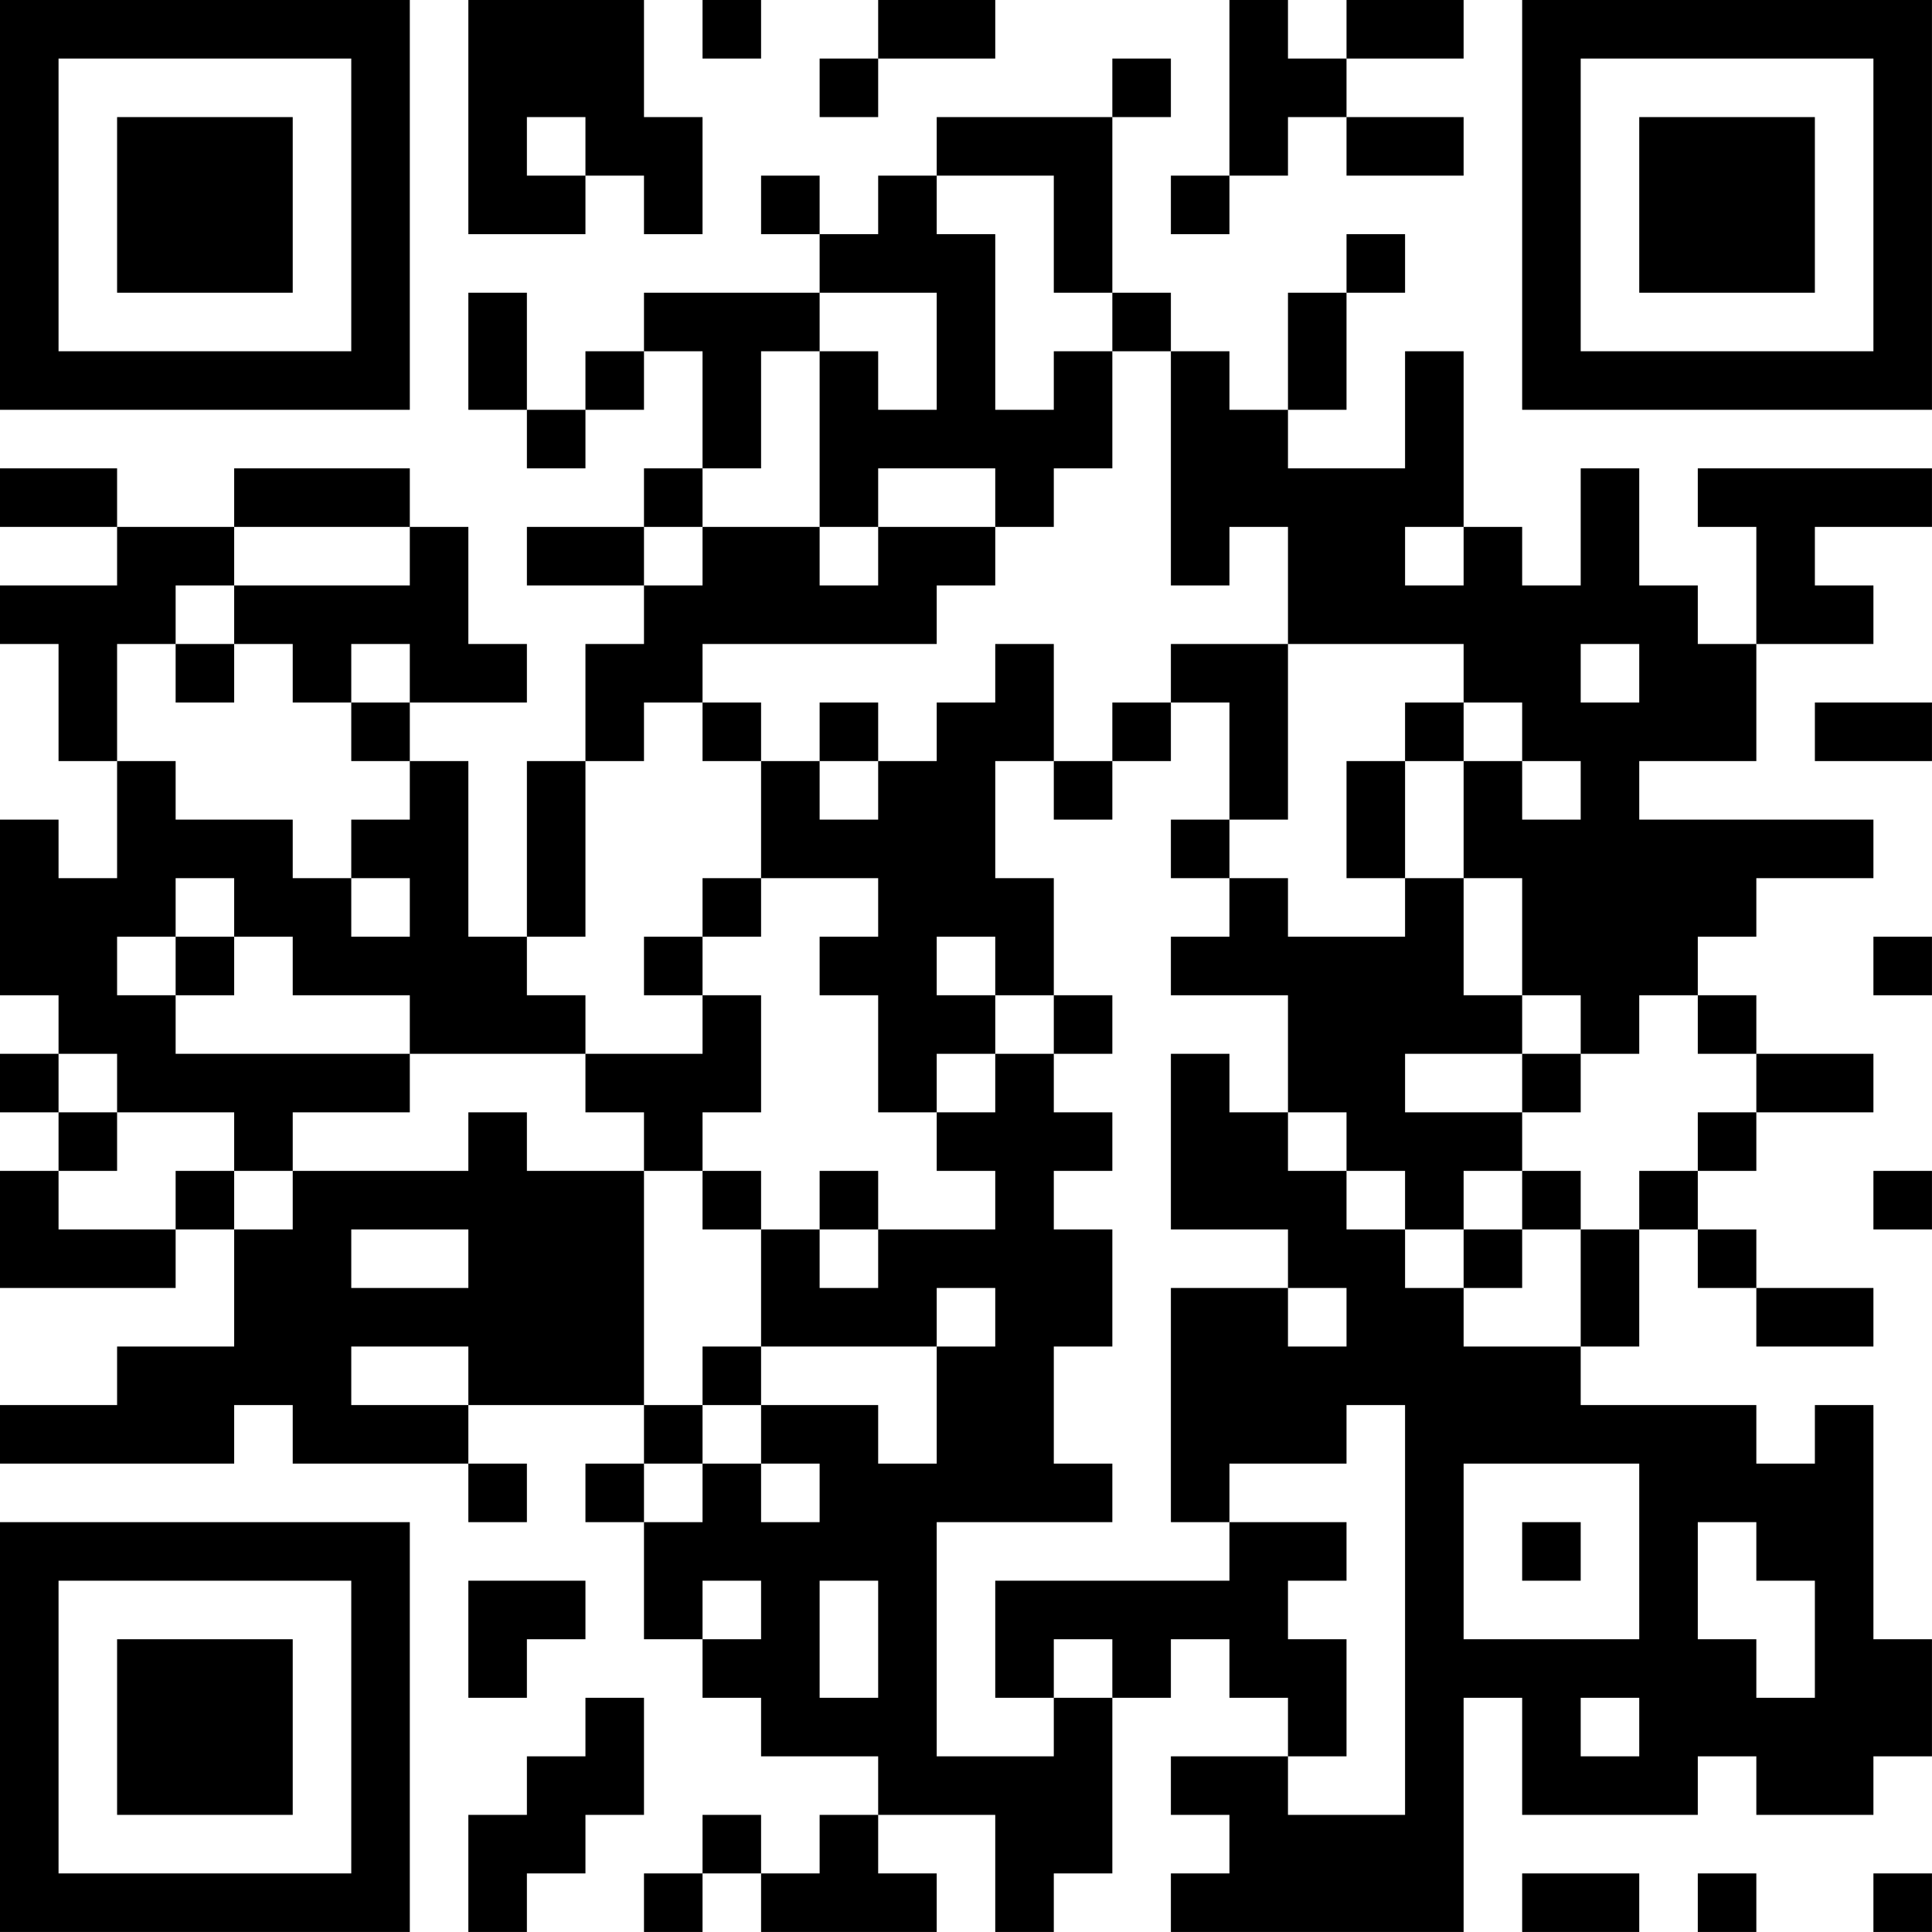 <?xml version="1.0" encoding="UTF-8"?>
<svg xmlns="http://www.w3.org/2000/svg" version="1.1" width="400" height="400" viewBox="0 0 400 400"><rect x="0" y="0" width="400" height="400" fill="#ffffff"/><g transform="scale(12.121)"><g transform="translate(0,0)"><path fill-rule="evenodd" d="M8 0L8 4L10 4L10 3L11 3L11 4L12 4L12 2L11 2L11 0ZM12 0L12 1L13 1L13 0ZM15 0L15 1L14 1L14 2L15 2L15 1L17 1L17 0ZM21 0L21 3L20 3L20 4L21 4L21 3L22 3L22 2L23 2L23 3L25 3L25 2L23 2L23 1L25 1L25 0L23 0L23 1L22 1L22 0ZM19 1L19 2L16 2L16 3L15 3L15 4L14 4L14 3L13 3L13 4L14 4L14 5L11 5L11 6L10 6L10 7L9 7L9 5L8 5L8 7L9 7L9 8L10 8L10 7L11 7L11 6L12 6L12 8L11 8L11 9L9 9L9 10L11 10L11 11L10 11L10 13L9 13L9 16L8 16L8 13L7 13L7 12L9 12L9 11L8 11L8 9L7 9L7 8L4 8L4 9L2 9L2 8L0 8L0 9L2 9L2 10L0 10L0 11L1 11L1 13L2 13L2 15L1 15L1 14L0 14L0 17L1 17L1 18L0 18L0 19L1 19L1 20L0 20L0 22L3 22L3 21L4 21L4 23L2 23L2 24L0 24L0 25L4 25L4 24L5 24L5 25L8 25L8 26L9 26L9 25L8 25L8 24L11 24L11 25L10 25L10 26L11 26L11 28L12 28L12 29L13 29L13 30L15 30L15 31L14 31L14 32L13 32L13 31L12 31L12 32L11 32L11 33L12 33L12 32L13 32L13 33L16 33L16 32L15 32L15 31L17 31L17 33L18 33L18 32L19 32L19 29L20 29L20 28L21 28L21 29L22 29L22 30L20 30L20 31L21 31L21 32L20 32L20 33L25 33L25 29L26 29L26 31L29 31L29 30L30 30L30 31L32 31L32 30L33 30L33 28L32 28L32 24L31 24L31 25L30 25L30 24L27 24L27 23L28 23L28 21L29 21L29 22L30 22L30 23L32 23L32 22L30 22L30 21L29 21L29 20L30 20L30 19L32 19L32 18L30 18L30 17L29 17L29 16L30 16L30 15L32 15L32 14L28 14L28 13L30 13L30 11L32 11L32 10L31 10L31 9L33 9L33 8L29 8L29 9L30 9L30 11L29 11L29 10L28 10L28 8L27 8L27 10L26 10L26 9L25 9L25 6L24 6L24 8L22 8L22 7L23 7L23 5L24 5L24 4L23 4L23 5L22 5L22 7L21 7L21 6L20 6L20 5L19 5L19 2L20 2L20 1ZM9 2L9 3L10 3L10 2ZM16 3L16 4L17 4L17 7L18 7L18 6L19 6L19 8L18 8L18 9L17 9L17 8L15 8L15 9L14 9L14 6L15 6L15 7L16 7L16 5L14 5L14 6L13 6L13 8L12 8L12 9L11 9L11 10L12 10L12 9L14 9L14 10L15 10L15 9L17 9L17 10L16 10L16 11L12 11L12 12L11 12L11 13L10 13L10 16L9 16L9 17L10 17L10 18L7 18L7 17L5 17L5 16L4 16L4 15L3 15L3 16L2 16L2 17L3 17L3 18L7 18L7 19L5 19L5 20L4 20L4 19L2 19L2 18L1 18L1 19L2 19L2 20L1 20L1 21L3 21L3 20L4 20L4 21L5 21L5 20L8 20L8 19L9 19L9 20L11 20L11 24L12 24L12 25L11 25L11 26L12 26L12 25L13 25L13 26L14 26L14 25L13 25L13 24L15 24L15 25L16 25L16 23L17 23L17 22L16 22L16 23L13 23L13 21L14 21L14 22L15 22L15 21L17 21L17 20L16 20L16 19L17 19L17 18L18 18L18 19L19 19L19 20L18 20L18 21L19 21L19 23L18 23L18 25L19 25L19 26L16 26L16 30L18 30L18 29L19 29L19 28L18 28L18 29L17 29L17 27L21 27L21 26L23 26L23 27L22 27L22 28L23 28L23 30L22 30L22 31L24 31L24 24L23 24L23 25L21 25L21 26L20 26L20 22L22 22L22 23L23 23L23 22L22 22L22 21L20 21L20 18L21 18L21 19L22 19L22 20L23 20L23 21L24 21L24 22L25 22L25 23L27 23L27 21L28 21L28 20L29 20L29 19L30 19L30 18L29 18L29 17L28 17L28 18L27 18L27 17L26 17L26 15L25 15L25 13L26 13L26 14L27 14L27 13L26 13L26 12L25 12L25 11L22 11L22 9L21 9L21 10L20 10L20 6L19 6L19 5L18 5L18 3ZM4 9L4 10L3 10L3 11L2 11L2 13L3 13L3 14L5 14L5 15L6 15L6 16L7 16L7 15L6 15L6 14L7 14L7 13L6 13L6 12L7 12L7 11L6 11L6 12L5 12L5 11L4 11L4 10L7 10L7 9ZM24 9L24 10L25 10L25 9ZM3 11L3 12L4 12L4 11ZM17 11L17 12L16 12L16 13L15 13L15 12L14 12L14 13L13 13L13 12L12 12L12 13L13 13L13 15L12 15L12 16L11 16L11 17L12 17L12 18L10 18L10 19L11 19L11 20L12 20L12 21L13 21L13 20L12 20L12 19L13 19L13 17L12 17L12 16L13 16L13 15L15 15L15 16L14 16L14 17L15 17L15 19L16 19L16 18L17 18L17 17L18 17L18 18L19 18L19 17L18 17L18 15L17 15L17 13L18 13L18 14L19 14L19 13L20 13L20 12L21 12L21 14L20 14L20 15L21 15L21 16L20 16L20 17L22 17L22 19L23 19L23 20L24 20L24 21L25 21L25 22L26 22L26 21L27 21L27 20L26 20L26 19L27 19L27 18L26 18L26 17L25 17L25 15L24 15L24 13L25 13L25 12L24 12L24 13L23 13L23 15L24 15L24 16L22 16L22 15L21 15L21 14L22 14L22 11L20 11L20 12L19 12L19 13L18 13L18 11ZM27 11L27 12L28 12L28 11ZM31 12L31 13L33 13L33 12ZM14 13L14 14L15 14L15 13ZM3 16L3 17L4 17L4 16ZM16 16L16 17L17 17L17 16ZM32 16L32 17L33 17L33 16ZM24 18L24 19L26 19L26 18ZM14 20L14 21L15 21L15 20ZM25 20L25 21L26 21L26 20ZM32 20L32 21L33 21L33 20ZM6 21L6 22L8 22L8 21ZM6 23L6 24L8 24L8 23ZM12 23L12 24L13 24L13 23ZM25 25L25 28L28 28L28 25ZM26 26L26 27L27 27L27 26ZM29 26L29 28L30 28L30 29L31 29L31 27L30 27L30 26ZM8 27L8 29L9 29L9 28L10 28L10 27ZM12 27L12 28L13 28L13 27ZM14 27L14 29L15 29L15 27ZM10 29L10 30L9 30L9 31L8 31L8 33L9 33L9 32L10 32L10 31L11 31L11 29ZM27 29L27 30L28 30L28 29ZM26 32L26 33L28 33L28 32ZM29 32L29 33L30 33L30 32ZM32 32L32 33L33 33L33 32ZM0 0L0 7L7 7L7 0ZM1 1L1 6L6 6L6 1ZM2 2L2 5L5 5L5 2ZM26 0L26 7L33 7L33 0ZM27 1L27 6L32 6L32 1ZM28 2L28 5L31 5L31 2ZM0 26L0 33L7 33L7 26ZM1 27L1 32L6 32L6 27ZM2 28L2 31L5 31L5 28Z" fill="#000000"/></g></g></svg>
